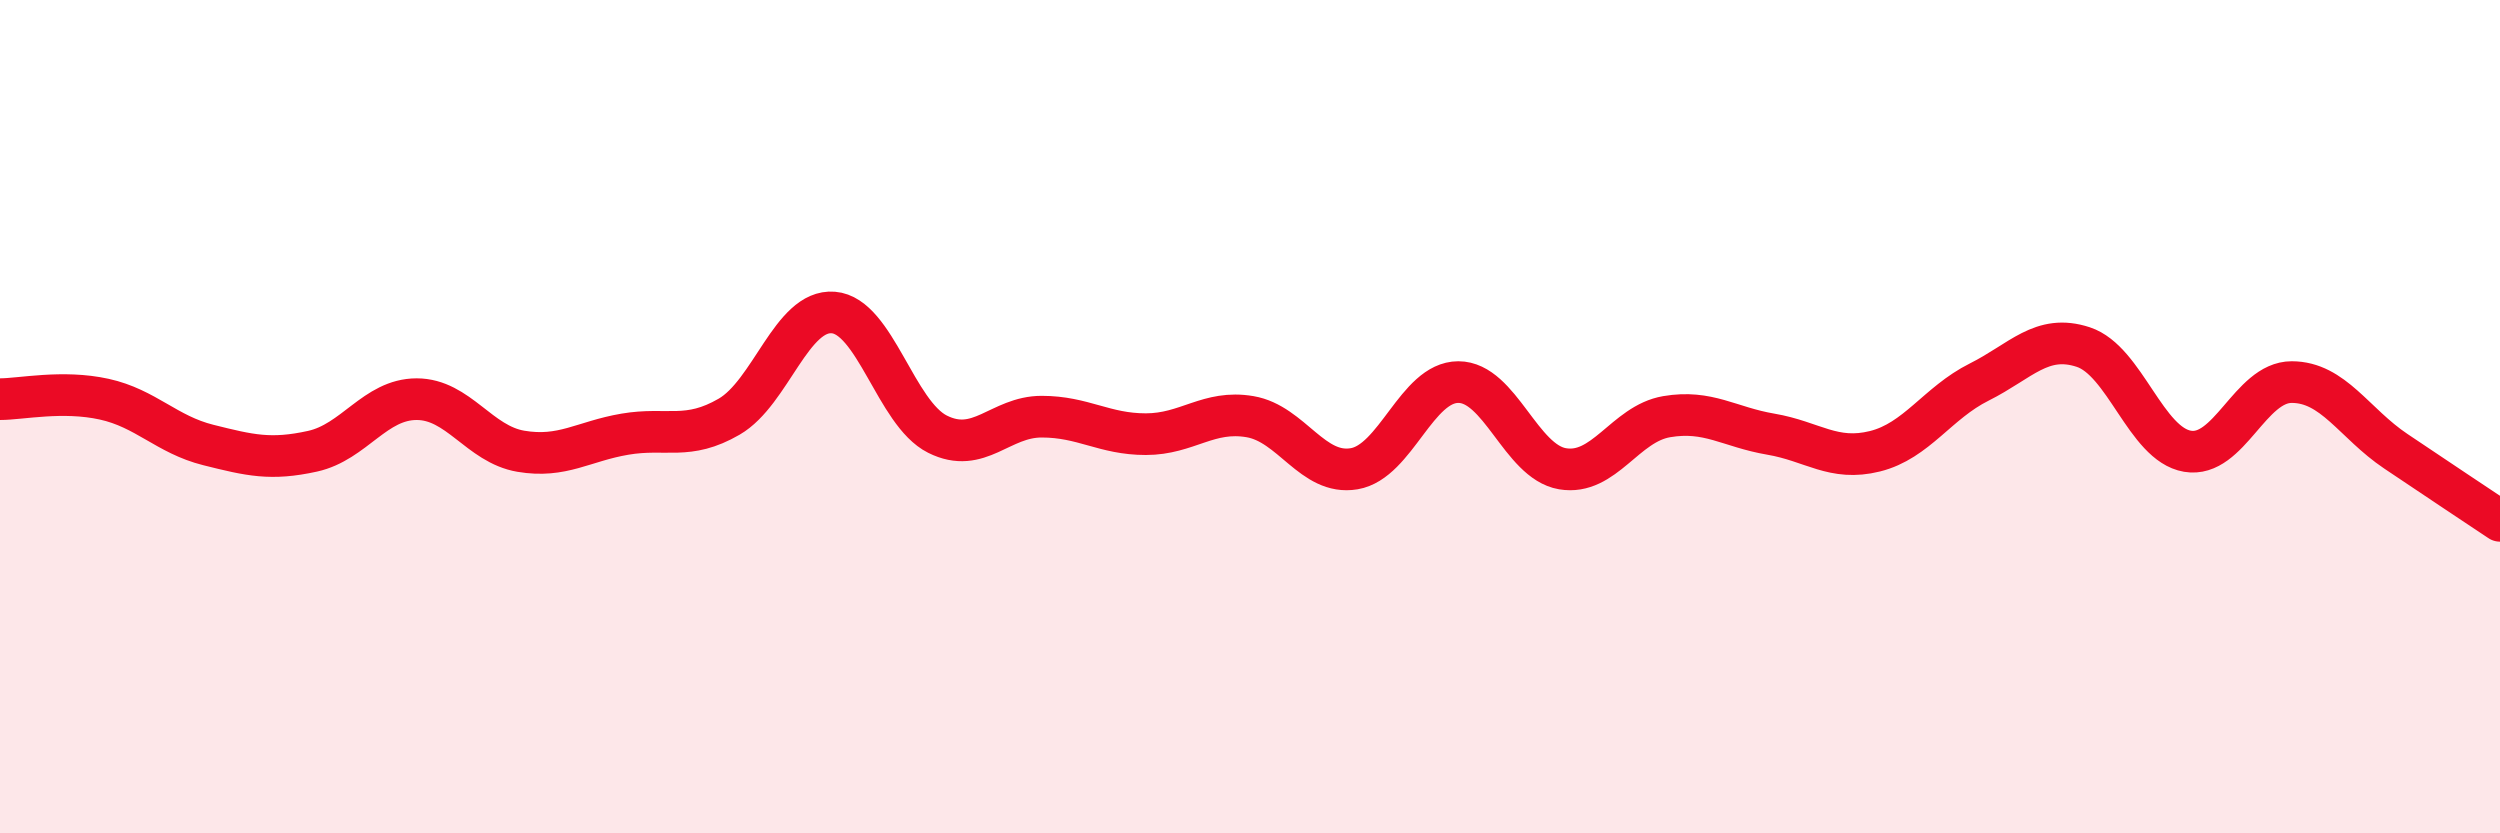 
    <svg width="60" height="20" viewBox="0 0 60 20" xmlns="http://www.w3.org/2000/svg">
      <path
        d="M 0,9.58 C 0.5,9.58 1.5,9.36 2.5,9.58 C 3.5,9.8 4,10.43 5,10.68 C 6,10.93 6.5,11.05 7.5,10.83 C 8.5,10.61 9,9.58 10,9.58 C 11,9.58 11.5,10.66 12.5,10.83 C 13.5,11 14,10.59 15,10.42 C 16,10.25 16.5,10.58 17.5,10 C 18.5,9.42 19,7.42 20,7.5 C 21,7.58 21.5,9.92 22.5,10.42 C 23.5,10.92 24,10 25,10 C 26,10 26.5,10.42 27.5,10.42 C 28.5,10.42 29,9.83 30,10 C 31,10.17 31.5,11.42 32.5,11.25 C 33.5,11.08 34,9.17 35,9.17 C 36,9.17 36.5,11.08 37.5,11.25 C 38.5,11.42 39,10.17 40,10 C 41,9.83 41.5,10.25 42.5,10.42 C 43.5,10.59 44,11.08 45,10.83 C 46,10.58 46.5,9.67 47.5,9.17 C 48.5,8.67 49,8 50,8.33 C 51,8.66 51.5,10.66 52.5,10.83 C 53.5,11 54,9.17 55,9.17 C 56,9.17 56.5,10.16 57.5,10.83 C 58.5,11.5 59.5,12.17 60,12.5L60 20L0 20Z"
        fill="#EB0A25"
        opacity="0.1"
        stroke-linecap="round"
        stroke-linejoin="round"
      />
      <path
        d="M 0,9.58 C 0.5,9.58 1.5,9.36 2.5,9.58 C 3.5,9.8 4,10.43 5,10.68 C 6,10.93 6.5,11.05 7.5,10.83 C 8.5,10.61 9,9.58 10,9.58 C 11,9.58 11.5,10.66 12.5,10.83 C 13.5,11 14,10.59 15,10.42 C 16,10.25 16.5,10.58 17.5,10 C 18.5,9.42 19,7.42 20,7.5 C 21,7.58 21.5,9.92 22.5,10.42 C 23.5,10.92 24,10 25,10 C 26,10 26.5,10.42 27.5,10.42 C 28.5,10.42 29,9.83 30,10 C 31,10.17 31.5,11.42 32.5,11.25 C 33.5,11.08 34,9.17 35,9.17 C 36,9.17 36.5,11.08 37.5,11.25 C 38.5,11.42 39,10.17 40,10 C 41,9.83 41.5,10.25 42.5,10.42 C 43.5,10.59 44,11.08 45,10.83 C 46,10.58 46.5,9.67 47.5,9.17 C 48.5,8.67 49,8 50,8.33 C 51,8.66 51.5,10.66 52.5,10.83 C 53.5,11 54,9.17 55,9.17 C 56,9.17 56.5,10.16 57.5,10.83 C 58.5,11.5 59.5,12.17 60,12.5"
        stroke="#EB0A25"
        stroke-width="1"
        fill="none"
        stroke-linecap="round"
        stroke-linejoin="round"
      />
    </svg>
  
